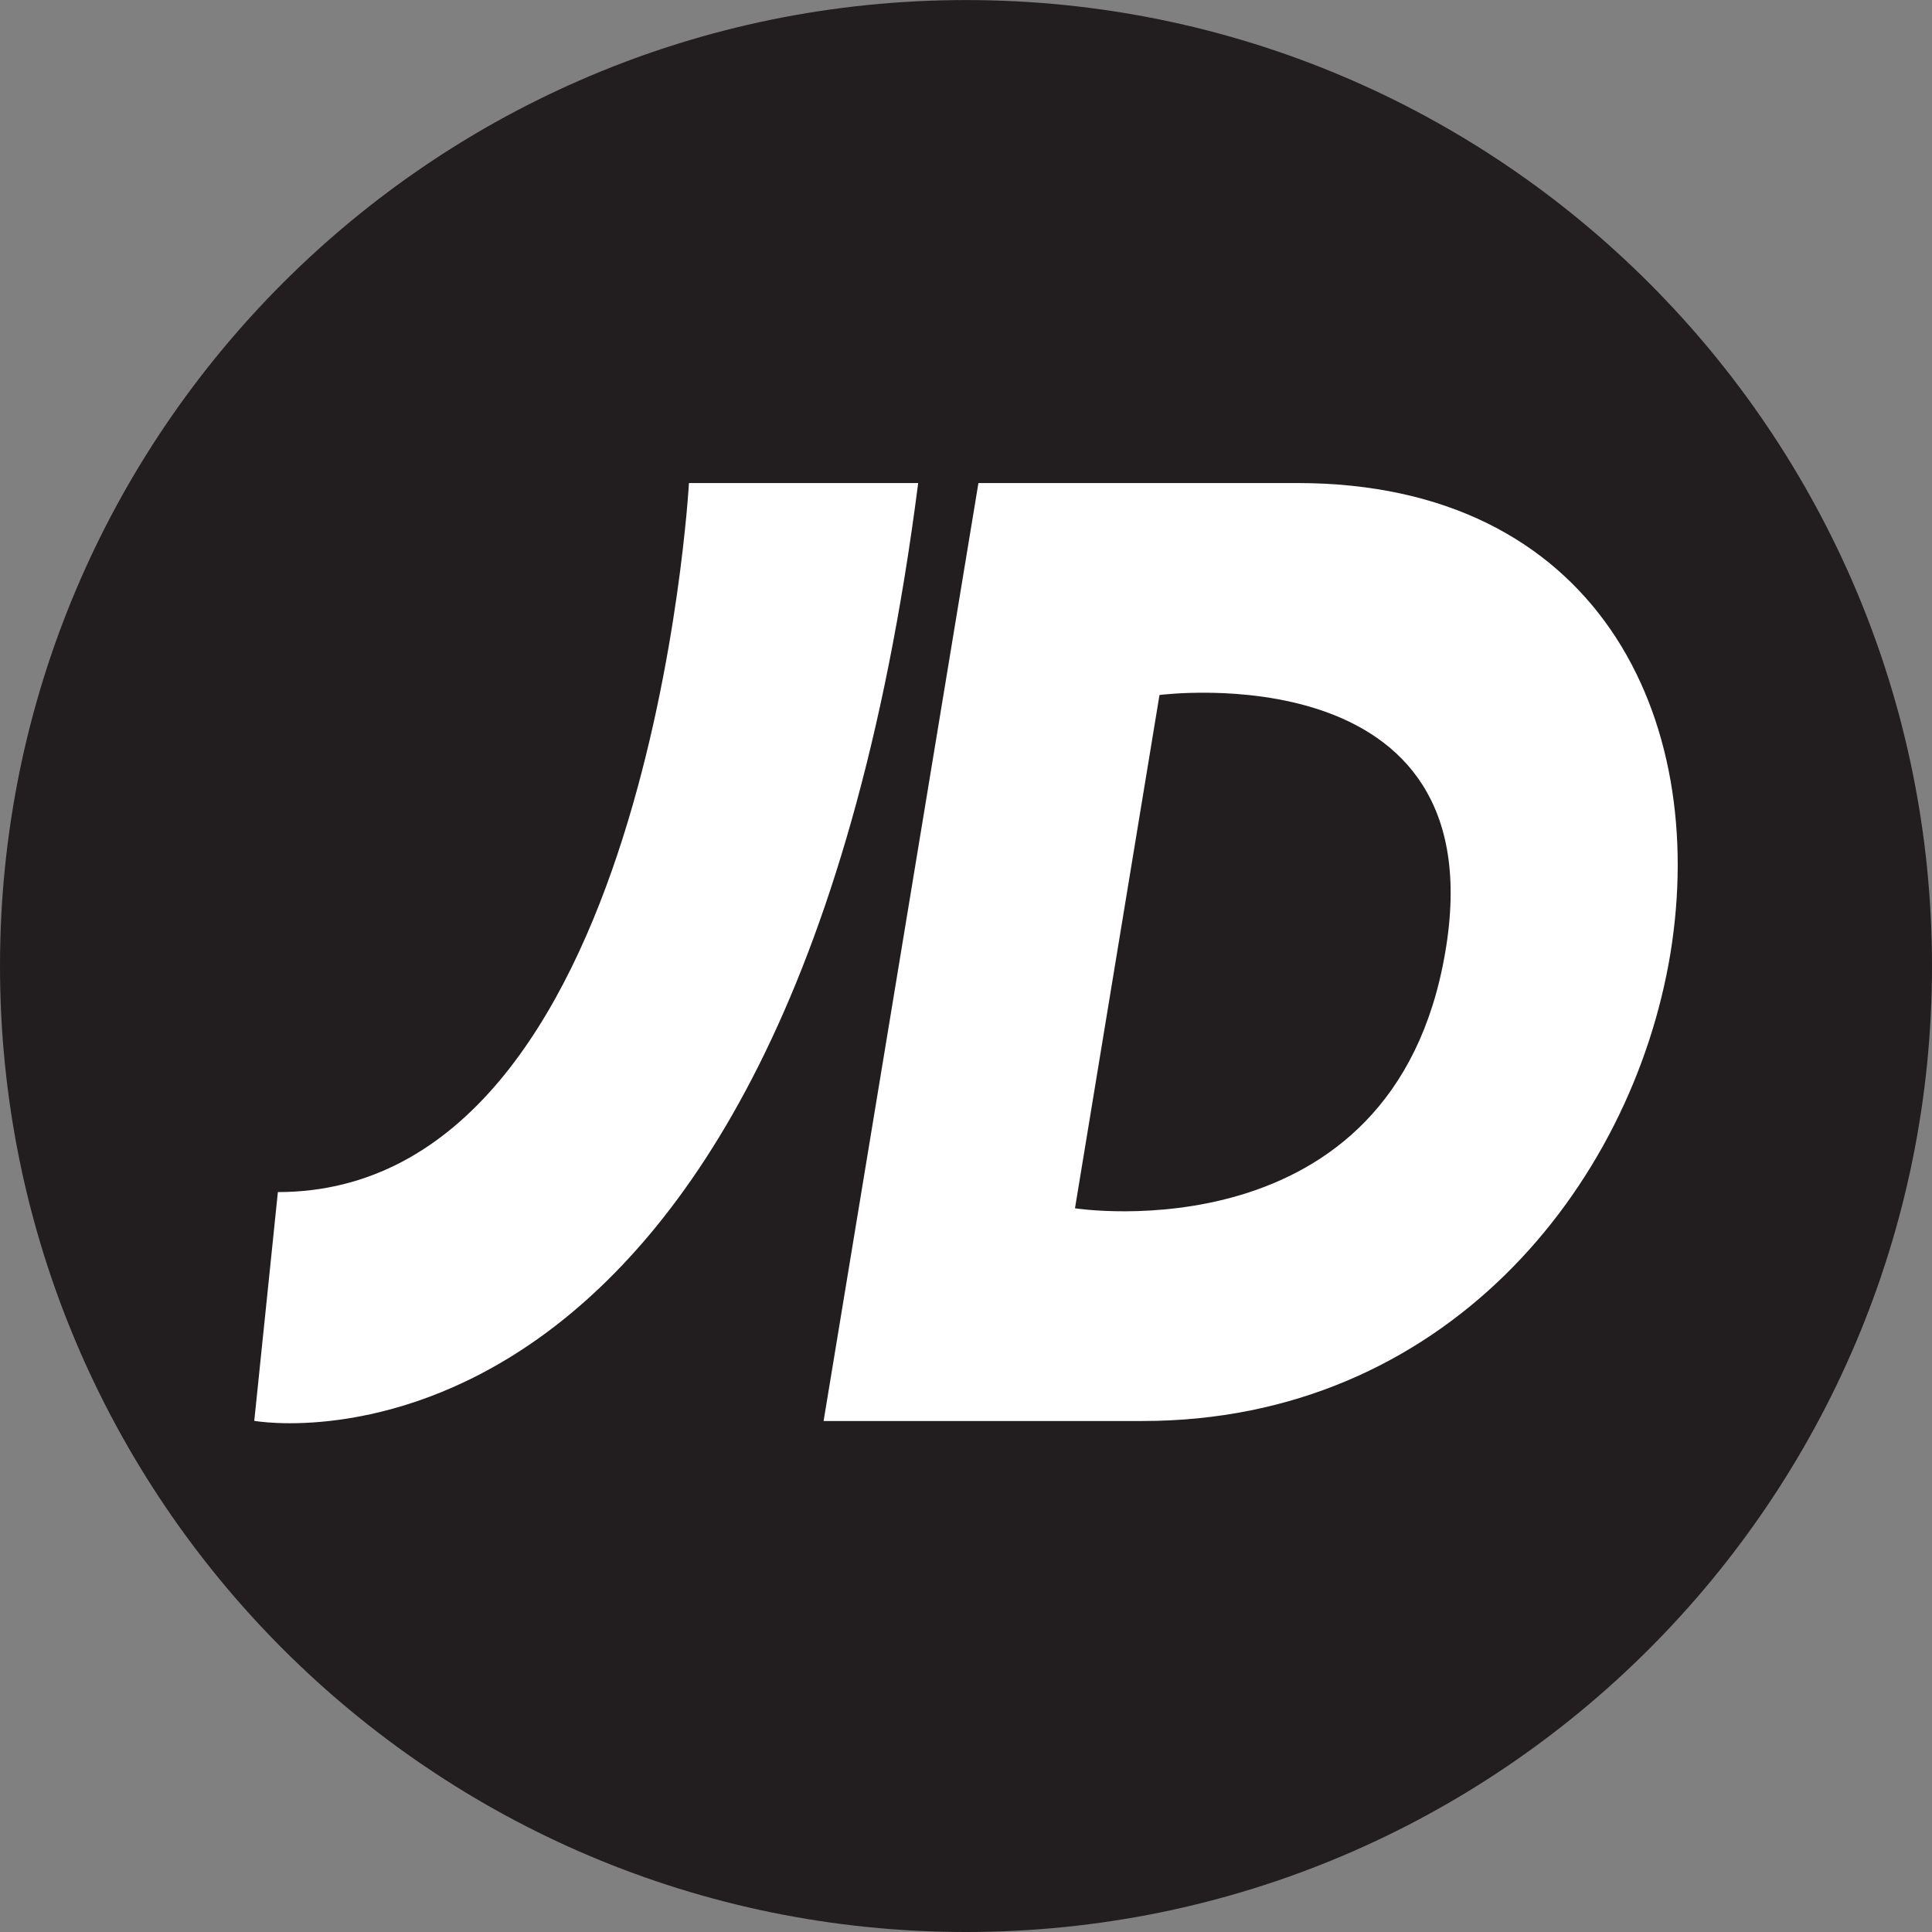 <svg viewBox="0 0 100 100" xmlns="http://www.w3.org/2000/svg" fill-rule="evenodd" clip-rule="evenodd" stroke-linejoin="round" stroke-miterlimit="1.414"><rect x="0" y="0" width="100" height="100" fill="#808080" stroke="none"/><path d="M100 50.001C100 77.614 77.61 100 49.998 100 22.384 100 0 77.614 0 50.001 0 22.387 22.384.003 49.998.003 77.61.003 100 22.387 100 50.001z" fill="#221e1f" fill-rule="nonzero"/><path d="M35.66 25.002h11.865c-6.864 53.532-34.364 48.541-34.364 48.541l1.222-11.841c19.237 0 21.274-36.642 21.277-36.7zm31.483 0c15.525 0 21.309 12.131 19.317 24.353-2.005 12.131-11.748 24.196-27.32 24.196H42.629l8.014-48.549h16.5zm7.663 24.284C72.118 65.12 55.641 62.541 55.641 62.541l4.374-26.568s17.473-2.296 14.791 13.313z" fill="#fff"/></svg>